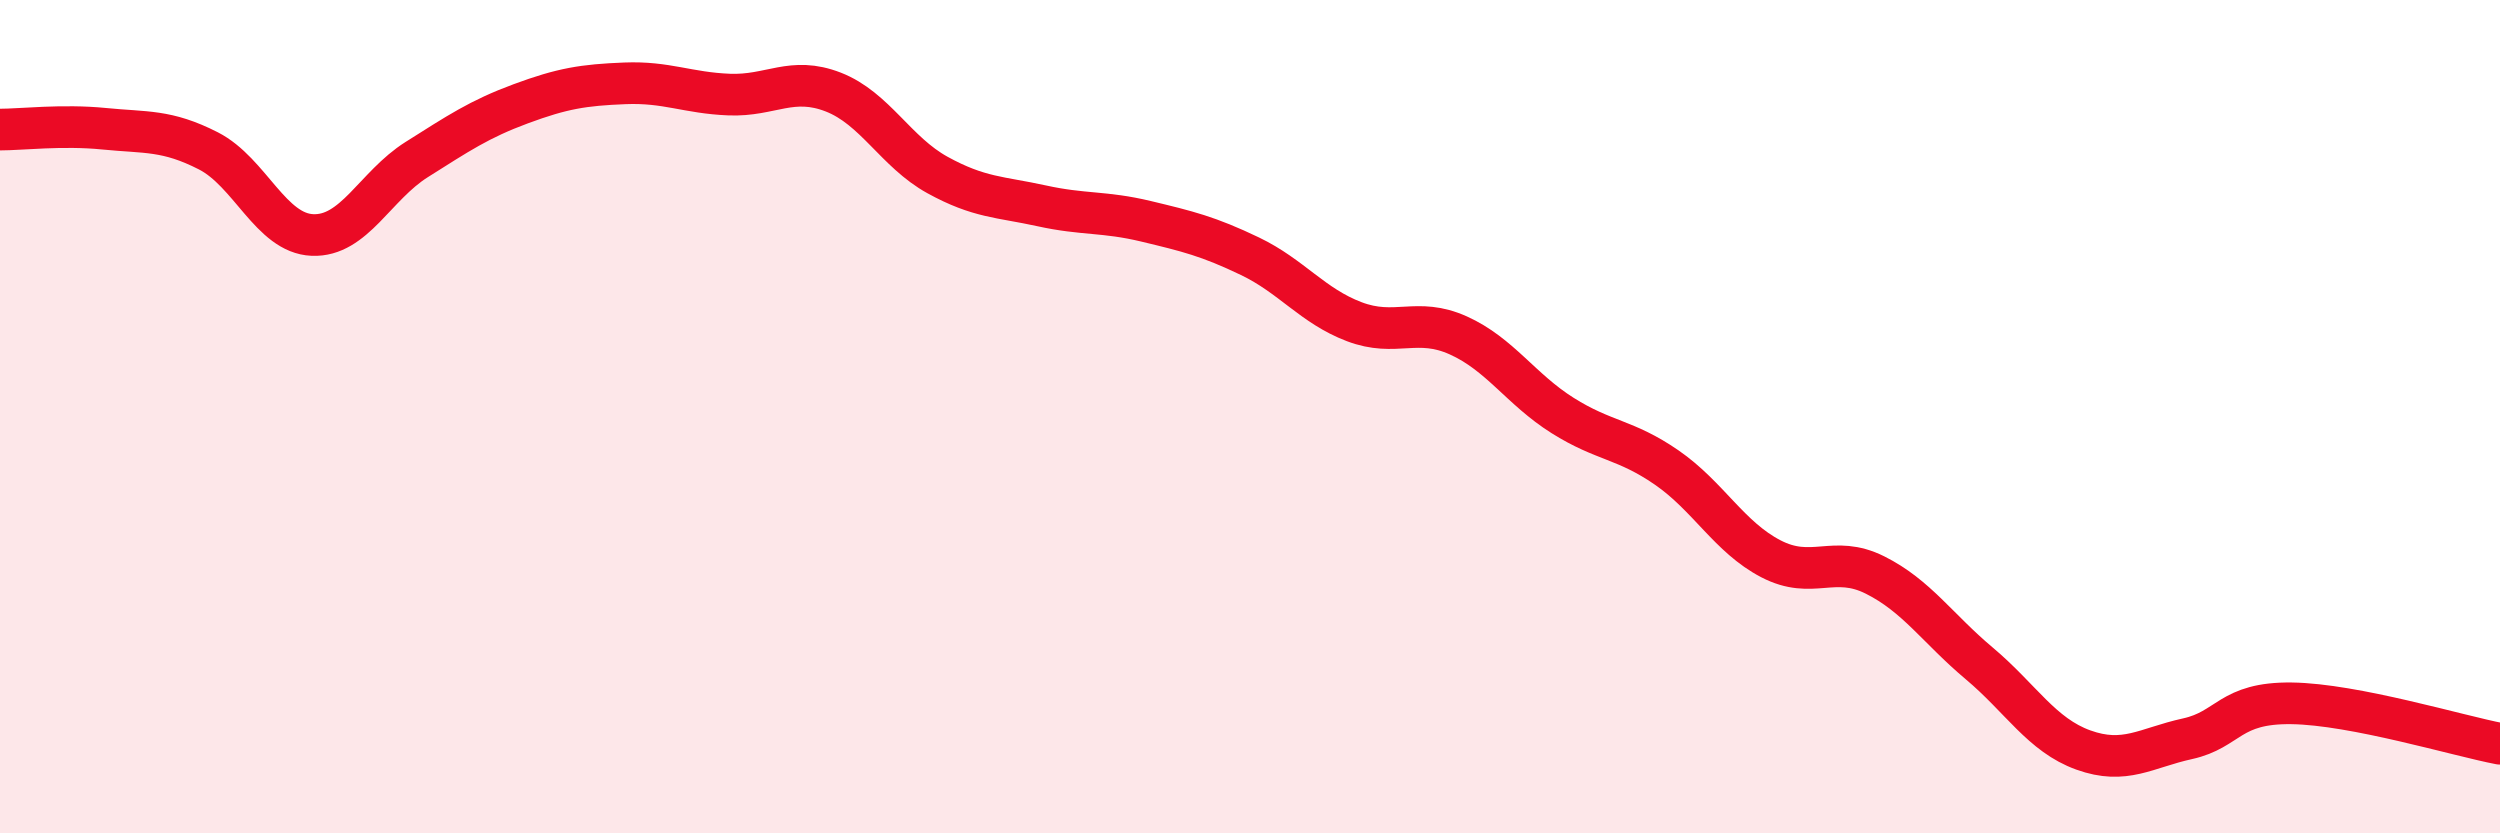 
    <svg width="60" height="20" viewBox="0 0 60 20" xmlns="http://www.w3.org/2000/svg">
      <path
        d="M 0,3.11 C 0.5,3.11 1.5,2.99 2.5,3.09 C 3.5,3.19 4,3.11 5,3.62 C 6,4.13 6.5,5.6 7.5,5.64 C 8.5,5.68 9,4.46 10,3.83 C 11,3.2 11.5,2.86 12.5,2.49 C 13.5,2.12 14,2.04 15,2 C 16,1.96 16.5,2.23 17.5,2.27 C 18.5,2.31 19,1.82 20,2.21 C 21,2.6 21.5,3.65 22.5,4.2 C 23.5,4.75 24,4.72 25,4.94 C 26,5.16 26.5,5.07 27.5,5.31 C 28.5,5.55 29,5.67 30,6.15 C 31,6.63 31.5,7.34 32.5,7.72 C 33.5,8.1 34,7.6 35,8.05 C 36,8.5 36.5,9.34 37.5,9.97 C 38.5,10.6 39,10.53 40,11.22 C 41,11.91 41.5,12.89 42.5,13.41 C 43.5,13.93 44,13.3 45,13.8 C 46,14.3 46.5,15.08 47.5,15.92 C 48.5,16.76 49,17.64 50,18 C 51,18.36 51.5,17.95 52.5,17.73 C 53.5,17.51 53.5,16.86 55,16.88 C 56.5,16.9 59,17.66 60,17.85L60 20L0 20Z"
        fill="#EB0A25"
        opacity="0.1"
        stroke-linecap="round"
        stroke-linejoin="round"
      />
      <path
        d="M 0,3.11 C 0.5,3.11 1.5,2.99 2.5,3.09 C 3.5,3.19 4,3.11 5,3.62 C 6,4.13 6.5,5.6 7.5,5.64 C 8.5,5.68 9,4.46 10,3.83 C 11,3.2 11.5,2.86 12.5,2.49 C 13.5,2.12 14,2.04 15,2 C 16,1.96 16.5,2.23 17.5,2.27 C 18.5,2.31 19,1.82 20,2.21 C 21,2.6 21.5,3.65 22.5,4.2 C 23.5,4.75 24,4.72 25,4.94 C 26,5.16 26.5,5.07 27.5,5.31 C 28.5,5.55 29,5.67 30,6.15 C 31,6.63 31.5,7.34 32.5,7.72 C 33.5,8.1 34,7.6 35,8.05 C 36,8.5 36.5,9.34 37.5,9.97 C 38.5,10.6 39,10.53 40,11.22 C 41,11.91 41.5,12.89 42.5,13.41 C 43.5,13.93 44,13.3 45,13.8 C 46,14.3 46.5,15.08 47.5,15.92 C 48.5,16.76 49,17.64 50,18 C 51,18.36 51.5,17.95 52.5,17.73 C 53.5,17.51 53.5,16.86 55,16.88 C 56.5,16.9 59,17.66 60,17.85"
        stroke="#EB0A25"
        stroke-width="1"
        fill="none"
        stroke-linecap="round"
        stroke-linejoin="round"
      />
    </svg>
  
